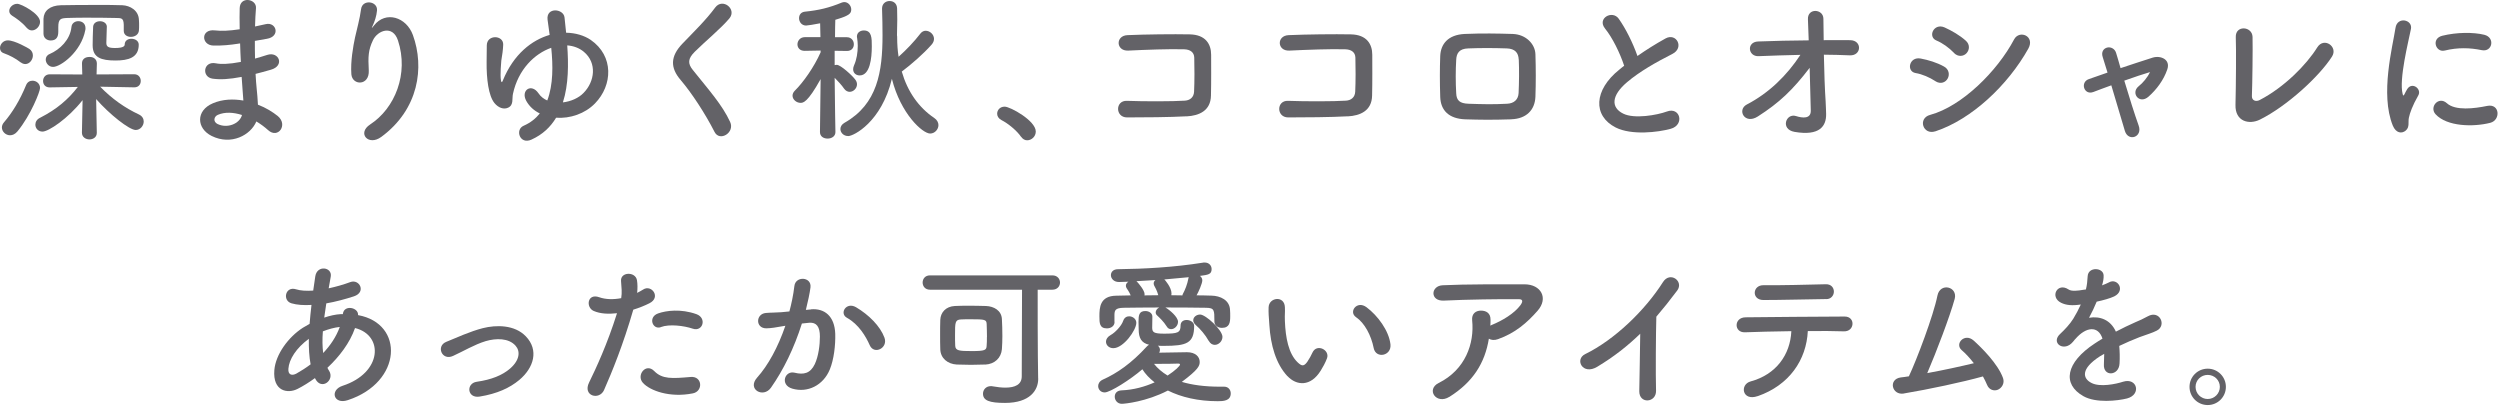 <svg width="422" height="69" viewBox="0 0 422 69" fill="none" xmlns="http://www.w3.org/2000/svg">
<path d="M3.52 10.553C2.58 9.823 1.63 9.343 0.67 8.993C0.18 8.833 0 8.483 0 8.103C0 7.483 0.54 6.813 1.32 6.813C2.5 6.813 4.77 8.133 4.96 8.263C5.39 8.563 5.55 8.963 5.55 9.363C5.55 10.093 4.98 10.813 4.28 10.813C4.04 10.813 3.77 10.733 3.53 10.543L3.52 10.553ZM1.69 22.833C0.96 22.833 0.32 22.213 0.32 21.513C0.32 21.243 0.43 20.923 0.67 20.653C2.1 18.983 3.36 16.913 4.41 14.353C4.63 13.843 5.03 13.623 5.49 13.623C6.11 13.623 6.76 14.083 6.76 14.863C6.76 15.433 5.2 19.443 2.96 22.163C2.56 22.643 2.13 22.833 1.69 22.833ZM4.49 4.683C3.74 3.763 2.71 3.063 2.07 2.663C1.72 2.443 1.56 2.153 1.56 1.853C1.56 1.233 2.18 0.643 2.91 0.643C3.58 0.643 6.76 2.313 6.76 3.683C6.76 4.433 6.09 5.133 5.39 5.133C5.09 5.133 4.77 5.003 4.5 4.673L4.49 4.683ZM16.34 22.433C16.34 23.163 15.72 23.533 15.1 23.533C14.48 23.533 13.83 23.153 13.83 22.403V22.373L13.94 16.903C11.46 20.053 8.18 22.213 7.18 22.213C6.43 22.213 5.97 21.643 5.97 21.053C5.97 20.593 6.21 20.133 6.78 19.873C9.58 18.443 11.49 16.803 13.14 14.673L8.4 14.753H8.37C7.62 14.753 7.27 14.213 7.27 13.673C7.27 13.103 7.65 12.543 8.4 12.543L13.89 12.573L13.84 10.773C13.81 9.613 14.94 9.613 15.11 9.613C15.73 9.583 16.35 9.963 16.35 10.713V10.763L16.3 12.563L22.66 12.533C23.39 12.533 23.76 13.103 23.76 13.663C23.76 14.223 23.41 14.743 22.68 14.743H22.65L16.91 14.633C18.9 16.683 21.08 18.213 23.45 19.323C24.02 19.593 24.26 20.053 24.26 20.513C24.26 21.213 23.69 21.943 22.91 21.943C21.83 21.943 18.49 19.303 16.23 16.723L16.34 22.403V22.433ZM20.89 5.163V4.193C20.86 2.953 20.43 3.063 19.46 3.033C18.36 3.003 16.26 2.983 14.37 2.983C13.16 2.983 12.05 3.013 11.35 3.033C10.25 3.083 9.84 3.163 9.84 4.573V5.353C9.84 6.213 9.54 6.833 8.55 6.833C7.96 6.833 7.34 6.453 7.34 5.673V3.173C7.39 1.823 8.42 0.933 10.28 0.883C11.68 0.853 14.05 0.833 16.29 0.833C17.93 0.833 19.55 0.833 20.65 0.883C21.94 0.933 23.4 1.743 23.45 3.363C23.48 3.713 23.48 3.983 23.48 4.283C23.48 4.553 23.48 4.823 23.45 5.143C23.4 5.843 22.75 6.223 22.1 6.223C21.45 6.223 20.89 5.873 20.89 5.203V5.173V5.163ZM7.72 10.063C7.72 9.683 7.91 9.313 8.37 9.123C10.12 8.373 11.84 6.703 12.06 4.573C12.11 3.903 12.68 3.573 13.22 3.573C13.84 3.573 14.43 3.953 14.43 4.753C14.43 4.863 14.43 4.973 14.4 5.073C13.7 8.763 10.23 11.293 8.96 11.293C8.21 11.293 7.72 10.643 7.72 10.053V10.063ZM18.03 4.573C18 5.193 17.95 6.993 17.95 7.243C17.95 7.893 18.3 8.103 19.43 8.103C20.91 8.103 21.05 7.723 21.05 7.513C21.05 6.843 21.62 6.543 22.18 6.543C22.8 6.543 23.42 6.893 23.42 7.543C23.42 9.753 21.64 10.213 19.49 10.213C17.09 10.213 15.64 9.733 15.64 7.653V7.573C15.64 7.303 15.67 5.233 15.72 4.503C15.77 3.883 16.31 3.583 16.88 3.583C17.45 3.583 18.04 3.903 18.04 4.553V4.583L18.03 4.573Z" fill="#636267"/>
<path d="M40.25 7.371C38.85 7.591 37.5 7.721 36.02 7.691C33.95 7.641 33.84 4.841 36.29 5.131C37.39 5.261 38.63 5.211 40.46 4.941C40.43 3.511 40.43 2.251 40.46 1.381C40.51 -0.689 43.31 -0.209 43.21 1.351C43.13 2.321 43.08 3.401 43.05 4.471C43.62 4.361 44.23 4.201 44.88 4.071C46.66 3.671 47.38 6.171 45.04 6.551C44.31 6.661 43.64 6.791 43.02 6.901C43.02 7.901 43.02 8.891 43.05 9.891C43.7 9.701 44.37 9.511 45.1 9.271C47.09 8.621 48.12 11.101 45.72 11.771C44.78 12.041 43.92 12.281 43.14 12.471C43.19 13.391 43.25 14.221 43.33 15.001C43.41 15.731 43.49 16.701 43.54 17.671C44.89 18.181 46.04 18.911 46.88 19.581C48.68 21.061 46.93 23.511 45.24 21.951C44.67 21.441 44 20.931 43.27 20.501C42.33 22.791 39.04 24.591 35.73 22.951C33.17 21.681 33.01 18.671 35.94 17.431C37.58 16.731 39.39 16.681 41.08 16.971C41.05 16.401 41 15.841 40.95 15.221C40.9 14.571 40.84 13.821 40.79 12.981C38.66 13.381 37.24 13.461 35.89 13.281C33.98 13.011 34.3 10.241 36.46 10.691C37.24 10.851 38.59 10.851 40.66 10.451C40.61 9.431 40.55 8.381 40.53 7.331L40.26 7.361L40.25 7.371ZM36.78 19.381C36.08 19.681 35.95 20.541 36.7 20.921C38.34 21.731 40.44 20.921 40.85 19.411C39.39 18.951 37.97 18.871 36.78 19.381Z" fill="#636267"/>
<path d="M62.49 21.003C66.66 18.283 69.03 12.463 67.18 6.833C66.29 4.143 63.73 5.133 62.95 6.803C62.17 8.443 62.12 9.553 62.25 11.893C62.38 14.503 59.48 14.483 59.31 12.543C59.15 10.413 59.61 7.833 59.93 6.323C60.23 4.953 60.74 3.173 60.95 1.533C61.17 -0.167 63.78 0.163 63.64 1.773C63.56 2.693 63.24 3.633 62.94 4.273C62.59 5.003 62.86 4.653 63.13 4.303C65.1 1.773 68.6 2.873 69.7 5.923C71.67 11.363 70.7 18.443 64.37 23.103C62.19 24.723 60.22 22.483 62.49 21.003Z" fill="#636267"/>
<path d="M89.72 23.562C87.73 24.482 86.89 21.862 88.4 21.222C89.56 20.712 90.42 20.012 91.12 19.152C90.15 18.672 89.37 17.992 88.83 17.022C87.86 15.242 89.69 13.982 90.9 15.752C91.28 16.322 91.82 16.722 92.38 16.962C93.4 14.292 93.35 11.012 93.05 8.072C90.25 9.042 87.48 11.712 86.59 15.832C86.4 16.642 86.75 17.722 85.78 18.172C85.05 18.522 84.14 18.222 83.46 17.392C82.46 16.152 82.11 13.302 82.14 10.472C82.17 9.122 82.17 8.992 82.17 7.672C82.17 5.782 85 5.892 84.94 7.542C84.91 8.402 84.78 9.322 84.62 10.232C84.62 10.262 84.38 12.732 84.57 13.602C84.65 13.982 84.76 13.922 84.89 13.572C86.69 9.152 89.77 6.762 92.78 5.892C92.65 4.952 92.54 4.092 92.43 3.332C92.16 1.152 95.12 1.442 95.29 2.932C95.37 3.712 95.45 4.572 95.56 5.522C97.15 5.552 98.6 5.982 99.71 6.732C103.64 9.452 103.43 14.382 100.44 17.452C98.74 19.202 96.21 20.042 93.87 19.872C92.93 21.432 91.61 22.702 89.72 23.562ZM95.03 17.282C96.38 17.122 97.7 16.532 98.5 15.692C100.39 13.782 100.82 10.632 98.55 8.742C97.77 8.092 96.8 7.742 95.75 7.662C95.97 10.762 95.99 14.262 95.02 17.272L95.03 17.282Z" fill="#636267"/>
<path d="M120.61 22.262C119.05 19.192 116.76 15.692 114.9 13.512C113.12 11.442 113.12 9.522 115.22 7.342C117.05 5.432 119.13 3.432 120.74 1.252C121.98 -0.388 124.4 1.522 123.14 3.082C121.79 4.722 118.94 7.072 117.27 8.742C116.11 9.902 116.06 10.712 116.95 11.812C119.64 15.182 121.93 17.712 123.25 20.592C124.08 22.392 121.47 23.982 120.61 22.262Z" fill="#636267"/>
<path d="M141.02 22.292C141.02 23.022 140.37 23.392 139.7 23.392C139.03 23.392 138.41 23.042 138.41 22.292V22.262L138.52 13.352C136.31 17.342 135.56 17.362 135.13 17.362C134.43 17.362 133.78 16.792 133.78 16.152C133.78 15.852 133.91 15.562 134.18 15.292C135.58 13.922 137.41 11.332 138.52 8.832V8.532L135.85 8.582H135.82C134.99 8.582 134.61 8.042 134.61 7.482C134.61 6.922 135.04 6.272 135.85 6.272H138.49L138.44 3.932C137.5 4.122 136.29 4.312 136.07 4.312C135.29 4.312 134.88 3.662 134.88 3.072C134.88 2.532 135.18 2.052 135.85 1.972C138.22 1.732 139.94 1.322 142.1 0.432C142.23 0.382 142.4 0.352 142.53 0.352C143.18 0.352 143.69 0.972 143.69 1.592C143.69 2.322 143.31 2.642 141 3.342C140.97 3.912 140.97 4.982 140.95 6.282H142.94C143.72 6.282 144.13 6.872 144.13 7.472C144.13 8.072 143.75 8.602 142.97 8.602H142.94L140.89 8.572V10.992C141 10.962 141.13 10.942 141.24 10.942C141.91 10.942 143.88 12.772 144.36 13.422C144.57 13.692 144.66 13.962 144.66 14.232C144.66 14.932 144.04 15.502 143.42 15.502C143.1 15.502 142.75 15.342 142.48 14.962C142.1 14.392 141.43 13.672 140.89 13.132C140.92 17.142 141.02 22.292 141.02 22.292ZM143.15 22.962C142.4 22.962 141.86 22.392 141.86 21.772C141.86 21.392 142.08 20.992 142.56 20.722C148.13 17.572 148.97 12.102 148.97 5.932C148.97 4.482 148.94 2.992 148.89 1.492V1.442C148.89 0.612 149.51 0.172 150.16 0.172C150.81 0.172 151.4 0.572 151.43 1.412C151.43 2.062 151.46 2.682 151.46 3.302C151.46 4.192 151.43 5.082 151.41 5.972C151.44 6.082 151.44 6.192 151.44 6.322C151.44 7.452 151.52 8.532 151.68 9.582C153 8.402 154.27 7.082 155.4 5.622C155.64 5.322 155.97 5.192 156.26 5.192C156.96 5.192 157.66 5.812 157.66 6.562C157.66 6.882 157.53 7.232 157.23 7.562C155.86 9.102 153.86 10.852 152.22 12.082C153.19 15.452 155.07 18.142 157.71 19.922C158.19 20.242 158.41 20.702 158.41 21.112C158.41 21.842 157.79 22.542 157.01 22.542C155.74 22.542 152.05 19.252 150.55 13.302C148.8 20.602 144.09 22.972 143.17 22.972L143.15 22.962ZM144.01 11.682C144.01 11.492 144.06 11.252 144.17 11.012C144.6 10.072 144.79 8.862 144.79 7.722C144.79 7.262 144.74 6.802 144.68 6.402C144.65 6.322 144.65 6.242 144.65 6.162C144.65 5.492 145.22 5.142 145.81 5.142C147.16 5.142 147.16 6.412 147.16 7.832C147.16 9.822 146.86 12.732 145.11 12.732C144.52 12.732 144.01 12.352 144.01 11.682Z" fill="#636267"/>
<path d="M172.36 23.102C171.69 22.102 170.21 20.862 169.05 20.272C168.54 20.002 168.32 19.602 168.32 19.192C168.32 18.572 168.8 18.002 169.59 18.002C170.53 18.002 174.84 20.372 174.84 22.202C174.84 23.062 174.11 23.682 173.39 23.682C173.01 23.682 172.64 23.492 172.37 23.092L172.36 23.102Z" fill="#636267"/>
<path d="M200.32 19.631C197.47 19.791 193.02 19.821 190.25 19.821C188.23 19.821 188.23 16.941 190.22 17.021C193.1 17.131 198 17.131 200 16.991C200.81 16.941 201.51 16.481 201.56 15.481C201.64 13.861 201.64 11.121 201.59 9.721C201.56 8.831 200.92 8.351 199.89 8.321C197.52 8.241 193.26 8.401 190.46 8.541C188.36 8.651 188.25 6.011 190.33 5.931C193.29 5.801 198.14 5.741 200.83 5.801C203.5 5.851 204.44 7.441 204.44 9.251C204.44 10.891 204.47 13.751 204.41 16.141C204.36 18.731 202.36 19.531 200.32 19.641V19.631Z" fill="#636267"/>
<path d="M227.52 19.631C224.67 19.791 220.22 19.821 217.45 19.821C215.43 19.821 215.43 16.941 217.42 17.021C220.3 17.131 225.2 17.131 227.2 16.991C228.01 16.941 228.71 16.481 228.76 15.481C228.84 13.861 228.84 11.121 228.79 9.721C228.76 8.831 228.12 8.351 227.09 8.321C224.72 8.241 220.47 8.401 217.66 8.541C215.56 8.651 215.45 6.011 217.53 5.931C220.49 5.801 225.34 5.741 228.03 5.801C230.7 5.851 231.64 7.441 231.64 9.251C231.64 10.891 231.67 13.751 231.61 16.141C231.56 18.731 229.56 19.531 227.52 19.641V19.631Z" fill="#636267"/>
<path d="M255.12 20.142C251.78 20.252 249.92 20.222 247.31 20.142C244.56 20.032 243.19 18.632 243.11 16.372C243.03 13.702 243.03 11.762 243.11 9.452C243.19 7.462 244.4 5.872 247.23 5.732C250.25 5.602 252.75 5.652 255.36 5.732C257.6 5.812 259.13 7.452 259.18 9.152C259.26 11.602 259.26 14.002 259.18 16.312C259.1 18.572 257.64 20.052 255.11 20.132L255.12 20.142ZM256.36 10.062C256.31 8.902 255.74 8.232 254.37 8.172C252.05 8.092 249.93 8.092 247.83 8.172C246.32 8.222 245.86 8.982 245.81 10.082C245.7 11.832 245.7 13.932 245.81 15.762C245.86 16.952 246.4 17.462 247.88 17.512C250.33 17.592 251.95 17.642 254.4 17.512C255.53 17.462 256.28 16.842 256.34 15.712C256.42 13.932 256.45 11.862 256.37 10.052L256.36 10.062Z" fill="#636267"/>
<path d="M270.93 4.812C269.53 3.092 272.17 1.632 273.25 3.172C274.41 4.812 275.62 7.212 276.4 9.452C277.86 8.432 279.39 7.462 281.14 6.492C282.97 5.472 284.37 8.052 282.3 9.102C279.55 10.502 276.78 12.062 274.65 13.871C271.98 16.131 271.9 18.151 274 19.181C275.88 20.122 279.74 19.422 281.35 18.831C283.61 17.971 284.42 21.072 282.02 21.741C279.89 22.331 275.4 22.872 272.73 21.521C268.85 19.552 269.01 15.191 273.38 11.722C273.65 11.502 273.89 11.291 274.16 11.101C273.46 8.972 272.17 6.332 270.93 4.822V4.812Z" fill="#636267"/>
<path d="M308.17 17.201C308.22 18.031 308.22 18.491 308.25 19.221C308.3 21.291 307.15 22.991 302.92 22.261C300.47 21.831 301.47 19.051 303.16 19.591C304.26 19.941 305.69 20.101 305.66 18.671C305.63 17.081 305.55 14.281 305.47 11.451C302.62 15.171 300.38 17.321 296.72 19.661C294.48 21.091 293.17 18.531 294.86 17.641C298.6 15.701 301.62 12.741 303.91 9.261C301.51 9.311 299.12 9.391 296.85 9.481C295.05 9.561 294.78 7.081 296.77 7.001C299.46 6.891 302.4 6.841 305.31 6.811C305.26 5.271 305.2 3.981 305.18 3.281C305.07 1.291 307.79 1.481 307.79 3.171C307.79 3.921 307.82 5.241 307.84 6.781C309.38 6.781 310.88 6.751 312.31 6.781C314.38 6.811 314.25 9.451 312.23 9.341C310.83 9.291 309.35 9.231 307.87 9.231C307.92 12.061 308.03 15.151 308.17 17.171V17.201Z" fill="#636267"/>
<path d="M326.7 13.702C325.7 13.052 324.46 12.512 323.36 12.332C321.74 12.062 322.26 9.502 324.22 9.882C325.49 10.122 326.94 10.552 328.15 11.232C329.01 11.692 329.12 12.632 328.77 13.252C328.42 13.902 327.59 14.272 326.7 13.712V13.702ZM326.7 22.162C324.57 22.862 323.68 19.952 325.81 19.392C331.17 17.942 337.15 12.012 339.98 6.652C340.87 4.982 343.56 6.082 342.38 8.212C338.93 14.382 332.82 20.142 326.71 22.162H326.7ZM329.82 8.912C328.99 8.052 327.91 7.272 326.88 6.842C325.34 6.222 326.42 3.822 328.25 4.632C329.44 5.172 330.81 5.952 331.83 6.872C332.56 7.522 332.45 8.432 331.96 8.972C331.48 9.512 330.53 9.672 329.81 8.922L329.82 8.912Z" fill="#636267"/>
<path d="M362.94 12.162C361.84 12.482 360.25 13.022 358.58 13.612C359.39 16.332 360.36 19.402 361 21.182C361.73 23.152 359.25 23.982 358.68 22.102C358.14 20.272 357.23 17.172 356.39 14.402C355.26 14.802 354.21 15.212 353.35 15.532C351.76 16.122 351.09 13.862 352.6 13.352C353.54 13.032 354.59 12.652 355.75 12.252C355.43 11.202 355.16 10.312 354.94 9.642C354.64 8.752 355.1 8.162 355.72 8.022C356.29 7.892 356.99 8.212 357.2 8.942C357.39 9.562 357.66 10.452 357.95 11.502C359.73 10.912 361.59 10.292 363.39 9.722C364.74 9.322 366.41 10.042 365.84 11.712C365.22 13.542 364.01 15.132 362.66 16.322C361.12 17.672 359.62 15.702 360.99 14.572C361.74 13.982 362.5 13.062 362.9 12.202L362.93 12.172L362.94 12.162Z" fill="#636267"/>
<path d="M381.47 20.192C379.67 21.082 377.27 20.542 377.35 17.692C377.43 14.622 377.48 8.082 377.4 6.272C377.32 4.202 380.17 4.412 380.23 6.222C380.28 8.132 380.2 14.162 380.12 16.212C380.09 16.962 380.79 17.232 381.44 16.882C385.59 14.732 389.33 10.932 391.16 7.992C392.29 6.192 394.71 7.882 393.64 9.552C391.49 12.922 386.02 17.932 381.47 20.192Z" fill="#636267"/>
<path d="M403.9 21.191C401.75 15.881 403.87 7.911 404.36 4.711C404.66 2.721 407.27 3.311 406.97 4.871C406.54 7.051 404.92 13.381 405.57 15.881C405.65 16.231 405.76 16.151 405.87 15.911C405.92 15.781 406.22 15.241 406.33 15.051C407.16 13.731 408.83 15.021 408.21 16.101C407.21 17.851 406.78 19.091 406.62 19.871C406.46 20.601 406.78 21.431 406.11 22.021C405.44 22.611 404.44 22.501 403.9 21.191ZM411.12 19.281C410.02 18.071 411.63 16.161 413.03 17.421C414.48 18.741 417.72 18.311 419.82 17.881C422 17.421 422.14 20.281 420.36 20.731C417.48 21.461 413.06 21.381 411.12 19.281ZM412.65 8.531C411.17 8.911 410.31 6.511 412.27 6.031C414.67 5.441 417.47 5.411 419.35 5.871C421.23 6.331 420.72 8.861 418.89 8.461C416.95 8.061 414.9 7.981 412.64 8.541L412.65 8.531Z" fill="#636267"/>
<path d="M53.18 63.811C52.18 64.541 51.19 65.161 50.24 65.641C48.57 66.501 46.01 66.071 46.31 62.461C46.53 59.821 48.68 56.891 51.13 55.321C51.48 55.101 51.86 54.891 52.26 54.671C52.34 53.651 52.45 52.571 52.58 51.471C51.29 51.551 50.13 51.471 49.21 51.201C47.62 50.741 48.16 48.261 49.96 48.831C50.71 49.071 51.74 49.131 52.87 49.051C52.98 48.271 53.11 47.461 53.22 46.651C53.52 44.661 56.13 45.091 55.83 46.701C55.72 47.371 55.59 48.051 55.48 48.671C56.72 48.401 57.96 48.051 59.12 47.621C60.68 47.031 61.87 49.321 59.74 50.021C58.26 50.501 56.64 50.941 55.08 51.211C54.95 52.071 54.84 52.851 54.73 53.611C55.67 53.291 56.64 53.071 57.56 53.021H57.88V52.971C58.07 51.381 60.55 51.891 60.44 53.191C68.3 54.621 67.9 64.531 58.72 67.541C56.3 68.351 55.62 65.841 57.83 65.121C64.54 62.941 64.8 56.581 59.93 55.371C59.04 57.901 57.29 60.191 55.27 62.081C55.35 62.271 55.46 62.461 55.57 62.621C56.51 64.181 54.28 65.911 53.25 63.991L53.17 63.831L53.18 63.811ZM52.13 57.191C50 58.751 48.79 60.661 48.68 62.251C48.6 63.331 49.33 63.441 50.03 63.061C50.84 62.601 51.65 62.091 52.43 61.501C52.19 60.231 52.11 58.781 52.13 57.191ZM57.27 55.201C56.49 55.281 55.47 55.551 54.5 55.931C54.39 57.301 54.42 58.521 54.55 59.591C55.76 58.321 56.76 56.841 57.35 55.201H57.27Z" fill="#636267"/>
<path d="M80.97 66.942C78.84 67.292 78.63 64.702 80.48 64.442C82.93 64.092 84.79 63.362 86.14 62.182C87.76 60.752 87.84 59.272 87.03 58.362C85.87 57.042 83.74 57.072 81.99 57.582C80.05 58.172 78.3 59.252 76.47 60.082C74.61 60.942 73.56 58.442 75.31 57.712C77.03 57.012 79.38 55.932 81.5 55.392C83.76 54.822 86.86 54.802 88.75 56.762C91.01 59.102 90.1 62.092 87.65 64.142C86.03 65.492 83.91 66.462 80.97 66.942Z" fill="#636267"/>
<path d="M101.97 65.831C101.16 67.631 98.31 66.851 99.44 64.561C100.6 62.191 102.51 58.101 104.15 52.871C102.72 53.031 101.35 52.981 100.22 52.491C98.85 51.901 99.12 49.451 101.14 50.171C102.27 50.571 103.59 50.571 104.86 50.331C105.02 49.331 104.91 48.611 104.83 47.421C104.72 45.881 107.25 45.801 107.52 47.291C107.63 47.961 107.63 48.691 107.55 49.441C107.93 49.251 108.25 49.061 108.57 48.871C109.97 47.951 111.64 50.191 109.62 51.191C108.87 51.571 107.9 51.971 106.9 52.271C105.2 58.171 103.29 62.831 101.97 65.821V65.831ZM108.52 64.621C107.36 63.331 109.03 61.201 110.43 62.631C111.8 64.031 113.45 63.901 116.6 63.631C118.57 63.471 118.73 66.051 116.95 66.401C113.05 67.181 109.71 65.941 108.52 64.621ZM111.56 55.221C110.16 55.731 109.32 53.521 111.1 52.901C112.47 52.421 114.92 52.091 117.56 53.031C119.36 53.681 118.64 56.051 116.94 55.481C115.43 54.971 112.98 54.671 111.55 55.211L111.56 55.221Z" fill="#636267"/>
<path d="M136.9 52.211C139.16 52.021 140.89 53.341 140.99 56.361C141.04 58.251 140.77 60.671 140.07 62.371C138.97 65.041 136.33 66.361 133.74 65.601C131.61 64.981 132.47 62.501 134.12 62.911C135.66 63.291 136.79 63.041 137.54 61.461C138.16 60.141 138.4 58.231 138.4 56.801C138.4 55.161 137.83 54.381 136.6 54.481C136.2 54.511 135.79 54.561 135.36 54.611C134.04 58.781 132.24 62.451 130.14 65.441C128.85 67.271 126.05 65.711 127.8 63.741C129.66 61.671 131.33 58.601 132.57 54.991L132.25 55.041C131.09 55.261 130.04 55.421 129.34 55.421C127.51 55.421 127.54 53.001 129.26 52.831C130.09 52.751 130.93 52.781 131.9 52.701L133.25 52.571C133.57 51.381 133.92 49.801 134.09 48.291C134.28 46.541 137.03 46.701 136.81 48.511C136.7 49.431 136.35 51.041 136.03 52.311L136.92 52.231L136.9 52.211ZM146.81 58.271C146.16 56.791 144.95 54.741 142.96 53.641C141.64 52.911 142.83 50.891 144.5 51.861C146.65 53.131 148.57 55.041 149.29 56.981C149.96 58.761 147.54 59.941 146.81 58.271Z" fill="#636267"/>
<path d="M175.25 63.892V63.942C175.25 65.832 173.9 68.012 169.65 68.012C167.01 68.012 165.93 67.612 165.93 66.452C165.93 65.802 166.42 65.182 167.25 65.182C167.33 65.182 167.46 65.182 167.57 65.212C168.32 65.342 169.05 65.432 169.7 65.432C171.34 65.432 172.47 64.922 172.47 63.522C172.47 60.852 172.52 52.992 172.52 48.902H156.98C156.14 48.902 155.74 48.282 155.74 47.692C155.74 47.102 156.14 46.482 156.98 46.482H177.64C178.5 46.482 178.93 47.102 178.93 47.692C178.93 48.282 178.5 48.902 177.64 48.902H175.16C175.16 52.132 175.16 58.302 175.19 60.102L175.24 63.902L175.25 63.892ZM166.31 61.532C165.53 61.562 164.69 61.582 163.89 61.582C163.09 61.582 162.25 61.552 161.49 61.532C159.98 61.452 158.77 60.482 158.72 58.972C158.69 58.192 158.69 57.352 158.69 56.492C158.69 55.632 158.69 54.792 158.72 53.992C158.77 52.752 159.64 51.732 161.17 51.652C161.84 51.622 162.65 51.602 163.49 51.602C164.51 51.602 165.56 51.632 166.43 51.652C167.8 51.702 169.04 52.432 169.12 53.832C169.17 54.752 169.2 55.742 169.2 56.742C169.2 57.492 169.17 58.252 169.12 58.952C168.99 60.402 167.93 61.452 166.32 61.542L166.31 61.532ZM166.6 56.872C166.6 56.122 166.57 55.362 166.55 54.722C166.52 53.942 166.28 53.892 163.88 53.892C163.26 53.892 162.64 53.892 162.21 53.922C161.21 53.972 161.21 54.432 161.21 56.592C161.21 57.182 161.21 57.782 161.24 58.342C161.27 59.202 161.89 59.262 164.09 59.262C166.29 59.262 166.49 59.072 166.54 58.432C166.59 57.972 166.59 57.432 166.59 56.892L166.6 56.872Z" fill="#636267"/>
<path d="M206.65 65.272C207.35 65.272 207.75 65.812 207.75 66.403C207.75 67.692 206.46 67.722 205.54 67.722C202.28 67.722 199.4 67.052 197.14 65.922C193.5 67.812 189.84 68.162 189.36 68.162C188.61 68.162 188.17 67.543 188.17 66.972C188.17 66.403 188.52 65.922 189.33 65.892C191.35 65.812 193.26 65.272 194.9 64.543C194.04 63.873 193.34 63.142 192.83 62.333C190.81 64.082 187.39 66.243 186.47 66.243C185.8 66.243 185.37 65.733 185.37 65.162C185.37 64.763 185.61 64.332 186.15 64.082C188.57 63.002 190.97 61.333 193.56 58.513C193.69 58.383 193.8 58.273 193.96 58.193C192.67 57.892 192.21 57.062 192.21 55.602C192.21 55.413 192.18 54.903 192.18 54.333C192.18 53.233 192.26 52.502 193.34 52.502C193.93 52.502 194.52 52.852 194.52 53.443C194.52 54.172 194.49 55.062 194.49 55.352C194.52 56.053 194.71 56.322 196.48 56.322C198.8 56.322 199.28 56.163 199.28 54.953C199.28 54.303 199.76 54.013 200.3 54.013C200.92 54.013 201.57 54.392 201.57 55.013C201.57 57.953 200.3 58.383 196.45 58.383C196.1 58.383 195.78 58.383 195.45 58.352C195.66 58.513 195.8 58.782 195.8 59.053C195.8 59.212 195.77 59.373 195.67 59.532C197.29 59.502 199.9 59.453 200.36 59.453C201.81 59.453 202.51 60.233 202.51 61.093C202.51 61.763 202.27 62.383 199.49 64.463C201.21 64.972 203.31 65.272 205.93 65.272H206.63H206.65ZM188.14 54.333C188.14 55.062 187.49 55.432 186.85 55.432C185.61 55.432 185.58 54.542 185.58 53.413C185.58 51.903 185.66 49.943 188.44 49.913C189.22 49.913 190.03 49.862 190.86 49.862C190.59 49.212 190.32 48.892 190.16 48.623C190.08 48.492 190.05 48.352 190.05 48.222C190.05 47.953 190.21 47.712 190.48 47.553C189.91 47.583 189.4 47.583 188.92 47.602H188.87C188.01 47.602 187.52 47.013 187.52 46.443C187.52 45.932 187.9 45.443 188.71 45.443C193.05 45.392 198.14 45.123 203.01 44.343C203.12 44.312 203.22 44.312 203.33 44.312C204.14 44.312 204.52 44.883 204.52 45.413C204.52 46.303 203.98 46.383 202.55 46.572C202.79 46.763 202.95 47.002 202.95 47.322C202.95 47.862 202.28 49.343 201.98 49.852C202.84 49.852 203.7 49.883 204.51 49.903C205.96 49.932 207.58 50.633 207.63 52.352C207.66 52.653 207.66 53.023 207.66 53.403C207.66 54.422 207.55 55.343 206.26 55.343C205.61 55.343 204.99 54.962 204.99 54.263V54.212C204.99 52.322 204.99 51.972 203.56 51.953C201.7 51.922 199.2 51.903 196.72 51.903C197.42 52.303 198.85 53.492 198.85 54.322C198.85 54.992 198.26 55.562 197.69 55.562C197.39 55.562 197.13 55.432 196.94 55.102C196.43 54.273 195.67 53.572 195.35 53.273C195.16 53.112 195.08 52.922 195.08 52.733C195.08 52.413 195.32 52.083 195.67 51.903C193.43 51.903 191.25 51.932 189.66 51.953C188.21 51.983 188.15 52.432 188.12 53.112V54.322L188.14 54.333ZM186.69 57.672C186.69 57.273 186.93 56.862 187.5 56.542C188.15 56.193 189.3 55.062 189.6 54.142C189.79 53.602 190.19 53.392 190.6 53.392C191.22 53.392 191.81 53.852 191.81 54.492C191.81 55.733 189.63 58.773 187.93 58.773C187.2 58.773 186.69 58.263 186.69 57.672ZM191.94 47.572C192.16 47.792 193.21 49.002 193.21 49.672C193.21 49.722 193.18 49.803 193.18 49.862C193.96 49.862 194.74 49.833 195.52 49.833C195.28 48.972 194.98 48.513 194.82 48.193C194.77 48.062 194.74 47.953 194.74 47.843C194.74 47.623 194.85 47.413 195.04 47.273C193.94 47.352 192.86 47.403 191.83 47.462L191.94 47.572ZM199.19 61.532C199.19 61.422 199.06 61.373 198.95 61.373H198.84C198.71 61.403 196.42 61.422 194.8 61.422C195.39 62.172 196.15 62.822 197.09 63.392C198.41 62.532 199.19 61.752 199.19 61.532ZM199.64 49.672C200.04 48.943 200.42 48.002 200.61 46.953C200.61 46.903 200.64 46.843 200.66 46.792C199.34 46.922 197.91 47.062 196.54 47.172C196.62 47.203 197.75 48.523 197.75 49.513C197.75 49.623 197.75 49.733 197.7 49.833C198.32 49.833 198.97 49.862 199.59 49.862C199.62 49.812 199.62 49.733 199.64 49.672ZM204.03 57.542C203.44 56.492 202.6 55.523 201.85 54.873C201.55 54.602 201.42 54.333 201.42 54.062C201.42 53.523 201.96 53.093 202.58 53.093C203.52 53.093 206.35 55.703 206.35 56.862C206.35 57.612 205.7 58.212 205.06 58.212C204.68 58.212 204.31 58.023 204.04 57.542H204.03Z" fill="#636267"/>
<path d="M217.31 63.492C215.37 61.392 214.48 58.272 214.27 54.872C214.16 53.332 214.11 52.852 214.14 51.882C214.19 50.182 216.81 49.832 216.89 51.852C216.94 52.902 216.84 52.952 216.89 54.192C217 57.022 217.51 59.682 219.02 61.142C219.72 61.812 220.07 61.892 220.66 61.092C220.98 60.632 221.36 59.932 221.55 59.502C222.28 57.942 224.51 59.072 224 60.472C223.73 61.222 223.25 62.062 222.95 62.542C221.23 65.342 218.83 65.102 217.32 63.482L217.31 63.492ZM231.88 58.752C231.45 56.602 230.35 54.522 228.89 53.532C227.6 52.642 229.05 50.652 230.67 51.862C232.58 53.292 234.44 55.822 234.71 58.112C234.93 60.082 232.26 60.612 231.88 58.762V58.752Z" fill="#636267"/>
<path d="M244.64 66.992C243.56 67.662 242.57 67.372 242.11 66.752C241.65 66.132 241.76 65.192 242.84 64.652C247.36 62.412 248.9 57.972 248.5 54.072C248.39 52.942 249.12 52.432 249.98 52.432C250.84 52.432 251.62 52.832 251.6 53.972C251.6 54.292 251.6 54.642 251.57 54.972C251.65 54.942 251.7 54.892 251.78 54.862C253.58 54.132 255.63 52.922 256.68 51.472C257.08 50.902 257.08 50.502 256.38 50.502C253.36 50.472 247.49 50.552 243.72 50.742C241.35 50.852 241.48 48.262 243.51 48.152C247.41 47.962 253.29 47.992 257.33 47.992C260.13 47.992 261.42 50.332 259.54 52.462C257.76 54.482 255.8 56.202 252.86 57.252C252.24 57.472 251.7 57.412 251.32 57.172C250.65 61.292 248.63 64.502 244.64 67.002V66.992Z" fill="#636267"/>
<path d="M269.63 61.902C267.15 63.412 265.75 60.662 267.58 59.772C272.54 57.352 277.68 52.392 280.72 47.602C281.91 45.742 284.27 47.472 283.12 49.032C281.91 50.652 280.75 52.102 279.59 53.452C279.51 56.202 279.46 63.252 279.54 65.952C279.59 68.002 276.69 68.242 276.71 66.032C276.74 63.882 276.84 59.492 276.87 56.332C274.74 58.402 272.43 60.212 269.63 61.902Z" fill="#636267"/>
<path d="M296.7 66.862C294.06 67.781 293.63 64.891 295.51 64.382C299.79 63.221 302.19 59.911 302.38 55.901C299.39 55.931 296.43 56.032 294.54 56.092C293.62 56.121 293.14 55.522 293.14 54.882C293.14 54.242 293.63 53.562 294.68 53.562C298.5 53.511 306.99 53.452 311.38 53.431C312.32 53.431 312.75 54.081 312.7 54.721C312.65 55.371 312.16 55.962 311.22 55.931C309.74 55.882 307.53 55.852 305.16 55.882C304.92 60.752 302.04 65.011 296.7 66.871V66.862ZM308.3 50.481C304.58 50.532 300.54 50.642 297.66 50.642C295.64 50.642 295.78 48.111 297.69 48.142C301.08 48.172 304.66 48.062 308.19 47.981C309.13 47.952 309.56 48.602 309.56 49.221C309.56 49.842 309.1 50.492 308.29 50.492L308.3 50.481Z" fill="#636267"/>
<path d="M321.36 66.431C319.34 66.751 318.69 64.011 320.85 63.711C321.28 63.661 321.77 63.601 322.22 63.521C323.54 60.721 326.37 53.261 327.04 49.891C327.5 47.631 330.51 48.381 329.95 50.461C329.14 53.401 326.88 59.351 325.32 62.981C328.12 62.471 331.08 61.821 333.18 61.311C332.48 60.391 331.73 59.611 331.13 59.101C329.89 58.021 331.64 56.141 333.15 57.481C334.44 58.641 337.24 61.391 338.11 63.811C338.43 64.731 337.87 65.511 337.25 65.781C336.6 66.051 335.77 65.831 335.42 64.971C335.23 64.511 334.99 64.031 334.72 63.541C331.25 64.511 325.54 65.721 321.36 66.421V66.431Z" fill="#636267"/>
<path d="M354.81 48.171C355.24 48.011 355.64 47.851 355.94 47.691C357.42 46.801 358.88 49.041 356.88 50.031C356.21 50.351 355.05 50.681 353.92 50.921C353.57 51.781 353.11 52.751 352.63 53.641C354.49 53.321 356.27 53.991 357.16 55.981C358.26 55.411 359.39 54.851 360.45 54.391C361.1 54.121 361.82 53.801 362.55 53.391C364.57 52.261 365.78 54.951 364.06 55.811C363.2 56.241 362.58 56.381 361.15 56.911C360.02 57.341 358.81 57.881 357.73 58.391C357.81 59.281 357.84 60.381 357.78 61.351C357.73 62.431 357.03 62.991 356.35 63.021C355.68 63.051 355.06 62.541 355.14 61.481C355.17 60.911 355.19 60.301 355.19 59.731C354.95 59.861 354.71 60.001 354.49 60.131C351.15 62.281 351.55 63.901 353.06 64.651C354.49 65.381 357.13 64.841 358.39 64.431C360.76 63.701 361.51 66.611 359.04 67.261C357.45 67.661 353.79 68.071 351.69 66.881C348.05 64.831 348.7 61.201 353.58 57.991C353.96 57.751 354.39 57.451 354.9 57.161C354.17 54.901 352.1 55.171 350.35 57.191C350.32 57.221 350.27 57.271 350.24 57.301C350 57.601 349.81 57.841 349.62 58.001C348.14 59.321 346.17 57.781 347.79 56.331C348.49 55.681 349.41 54.711 349.97 53.801C350.43 53.051 350.86 52.241 351.24 51.401C349.79 51.621 348.76 51.531 347.9 51.101C345.96 50.131 347.28 47.601 349.17 48.861C349.68 49.211 350.76 49.081 351.7 48.911C351.81 48.881 351.97 48.881 352.1 48.861C352.29 48.081 352.34 47.541 352.4 46.601C352.51 44.981 355.04 45.151 355.09 46.471C355.12 47.011 355.01 47.521 354.87 48.031L354.82 48.141L354.81 48.171Z" fill="#636267"/>
<path d="M372.66 68.372C370.96 68.372 369.59 67.002 369.59 65.302C369.59 63.602 370.96 62.232 372.66 62.232C374.36 62.232 375.73 63.602 375.73 65.302C375.73 67.002 374.36 68.372 372.66 68.372ZM372.66 63.282C371.53 63.282 370.61 64.172 370.61 65.302C370.61 66.432 371.53 67.352 372.66 67.352C373.79 67.352 374.71 66.432 374.71 65.302C374.71 64.172 373.79 63.282 372.66 63.282Z" fill="#636267"/>
</svg>
